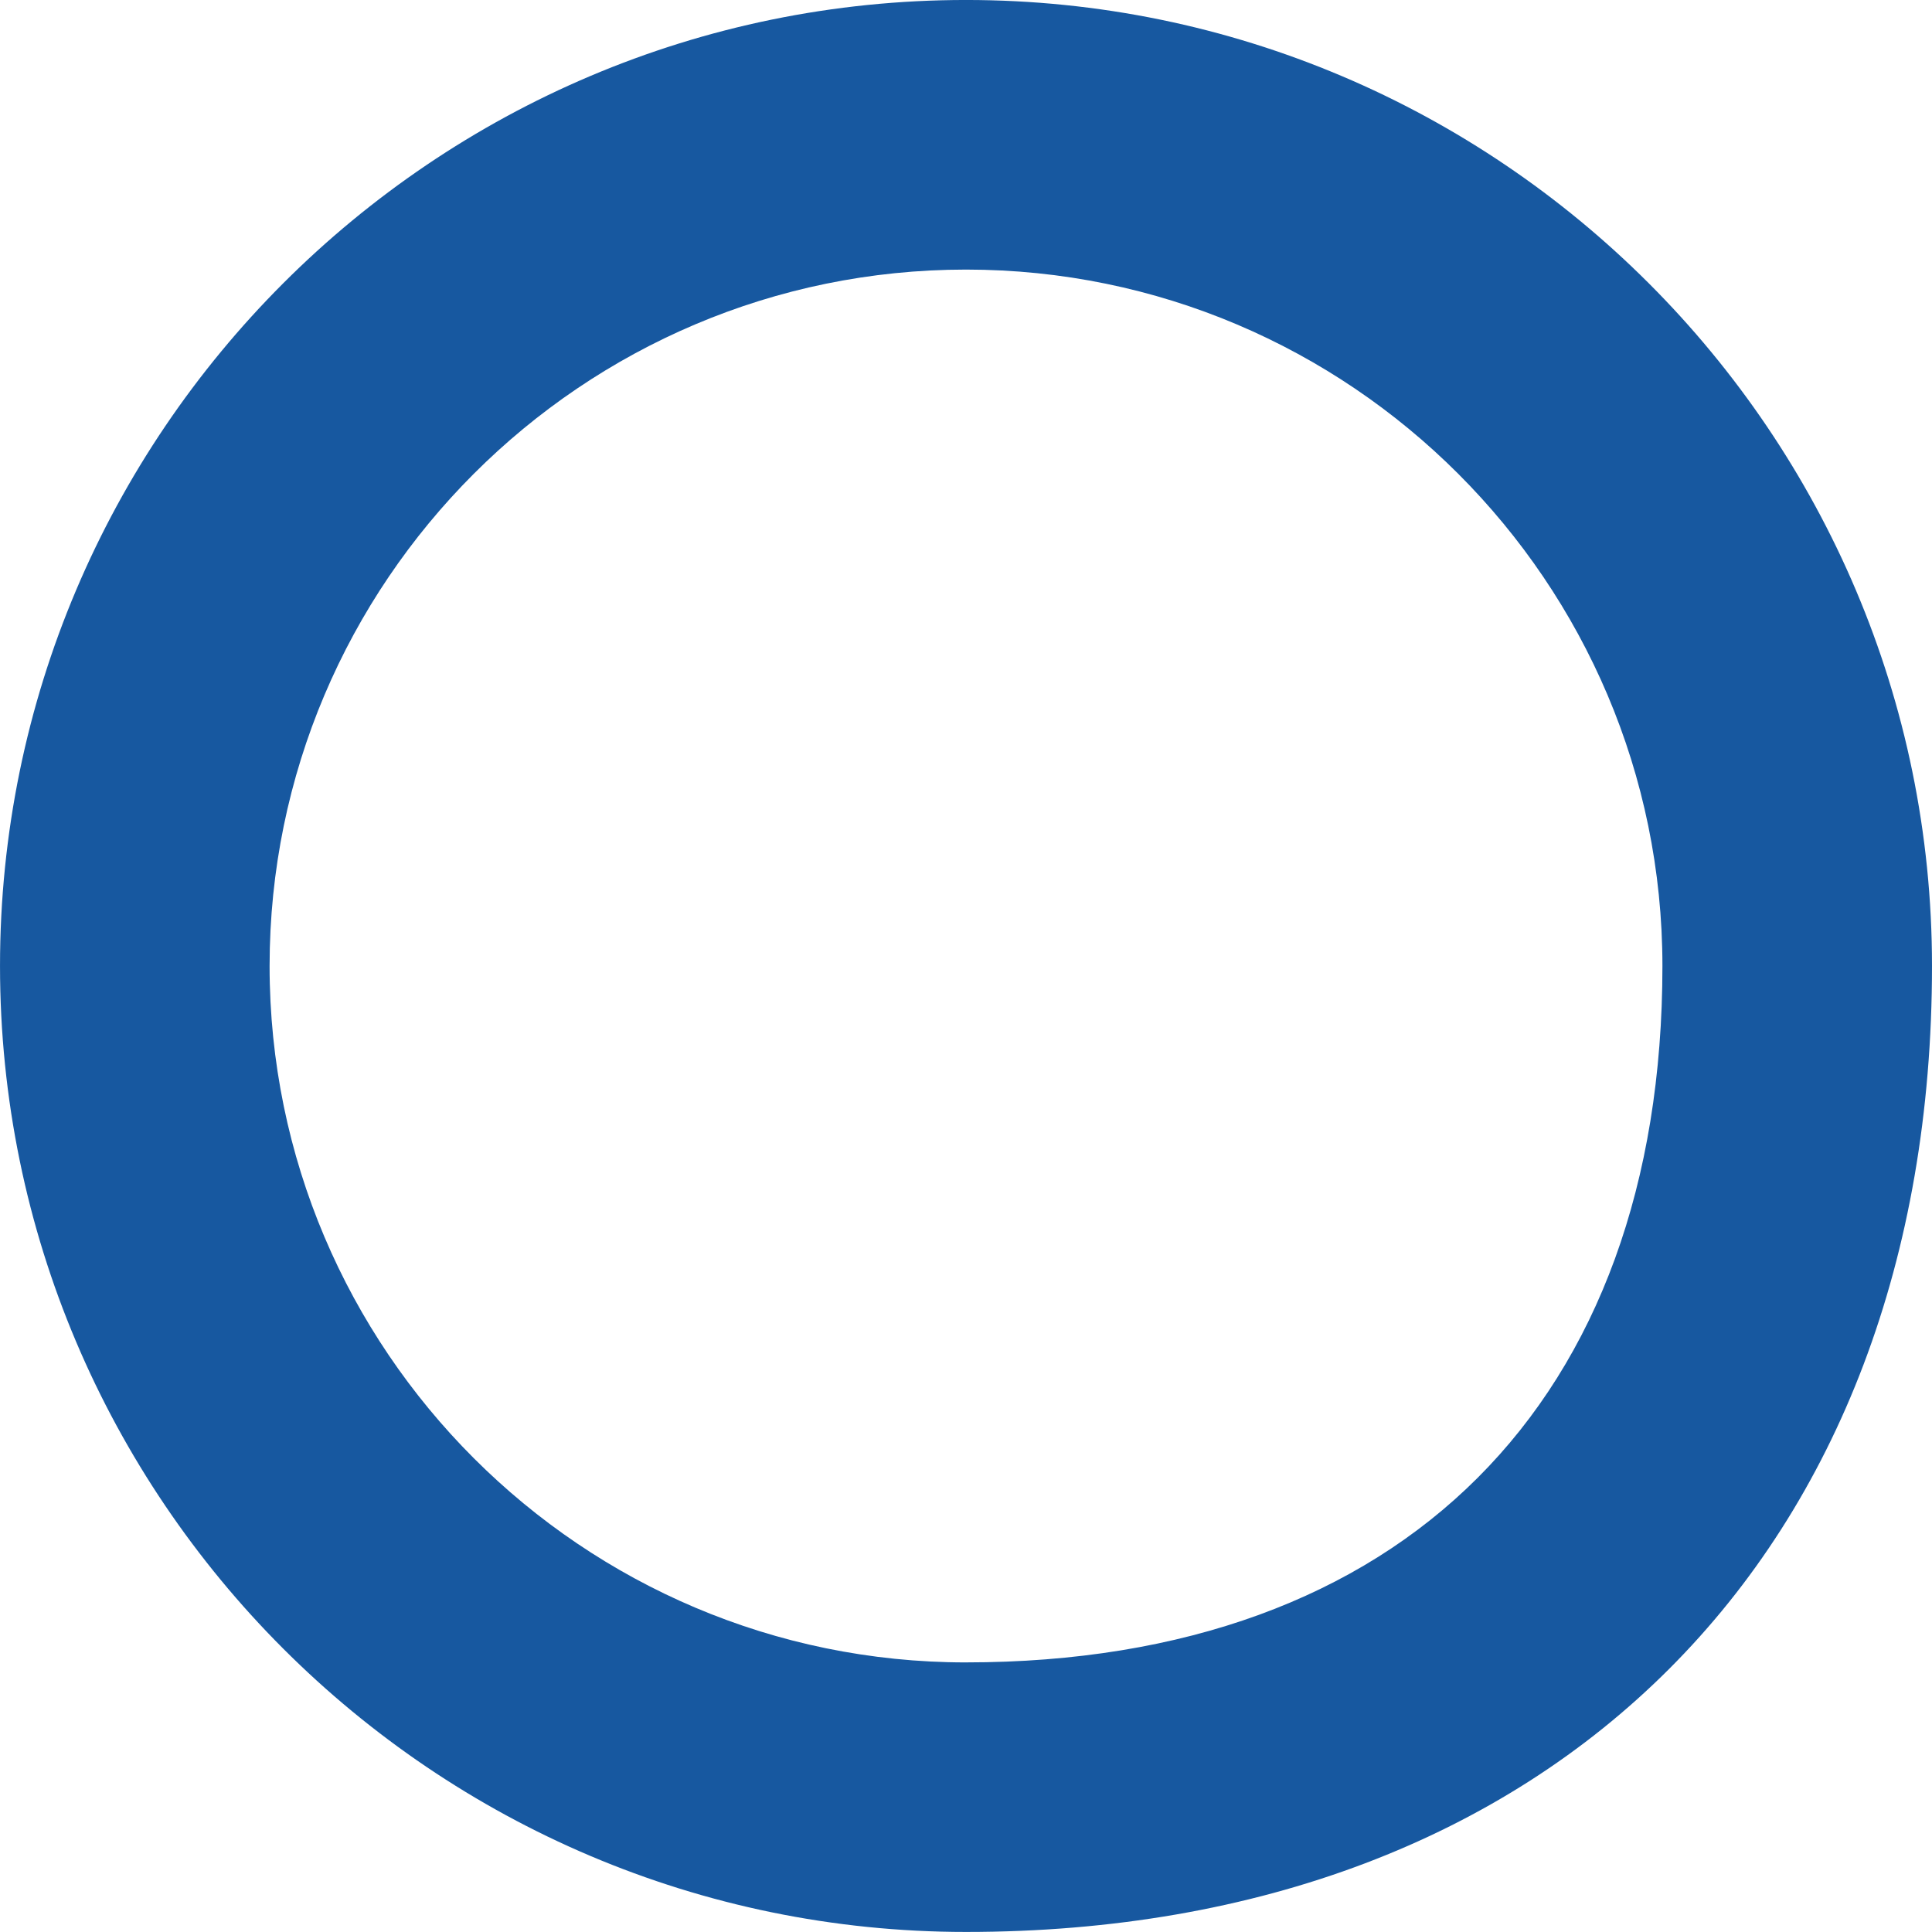 <svg xmlns="http://www.w3.org/2000/svg" width="430.008" height="430.005" viewBox="0 0 430.008 430.005"><path d="M383.716,456c118.554,0,215.005,96.45,215.005,215,0,130.609-84.395,215-215.005,215-118.553,0-215-96.45-215-215S265.163,456,383.716,456Zm0,370.005c97.059,0,155.005-57.945,155.005-155,0-85.469-69.535-155-155.005-155s-155,69.534-155,155S298.247,826.009,383.716,826.009Z" transform="translate(-168.713 -456.004)" fill="#1758a0"/></svg>